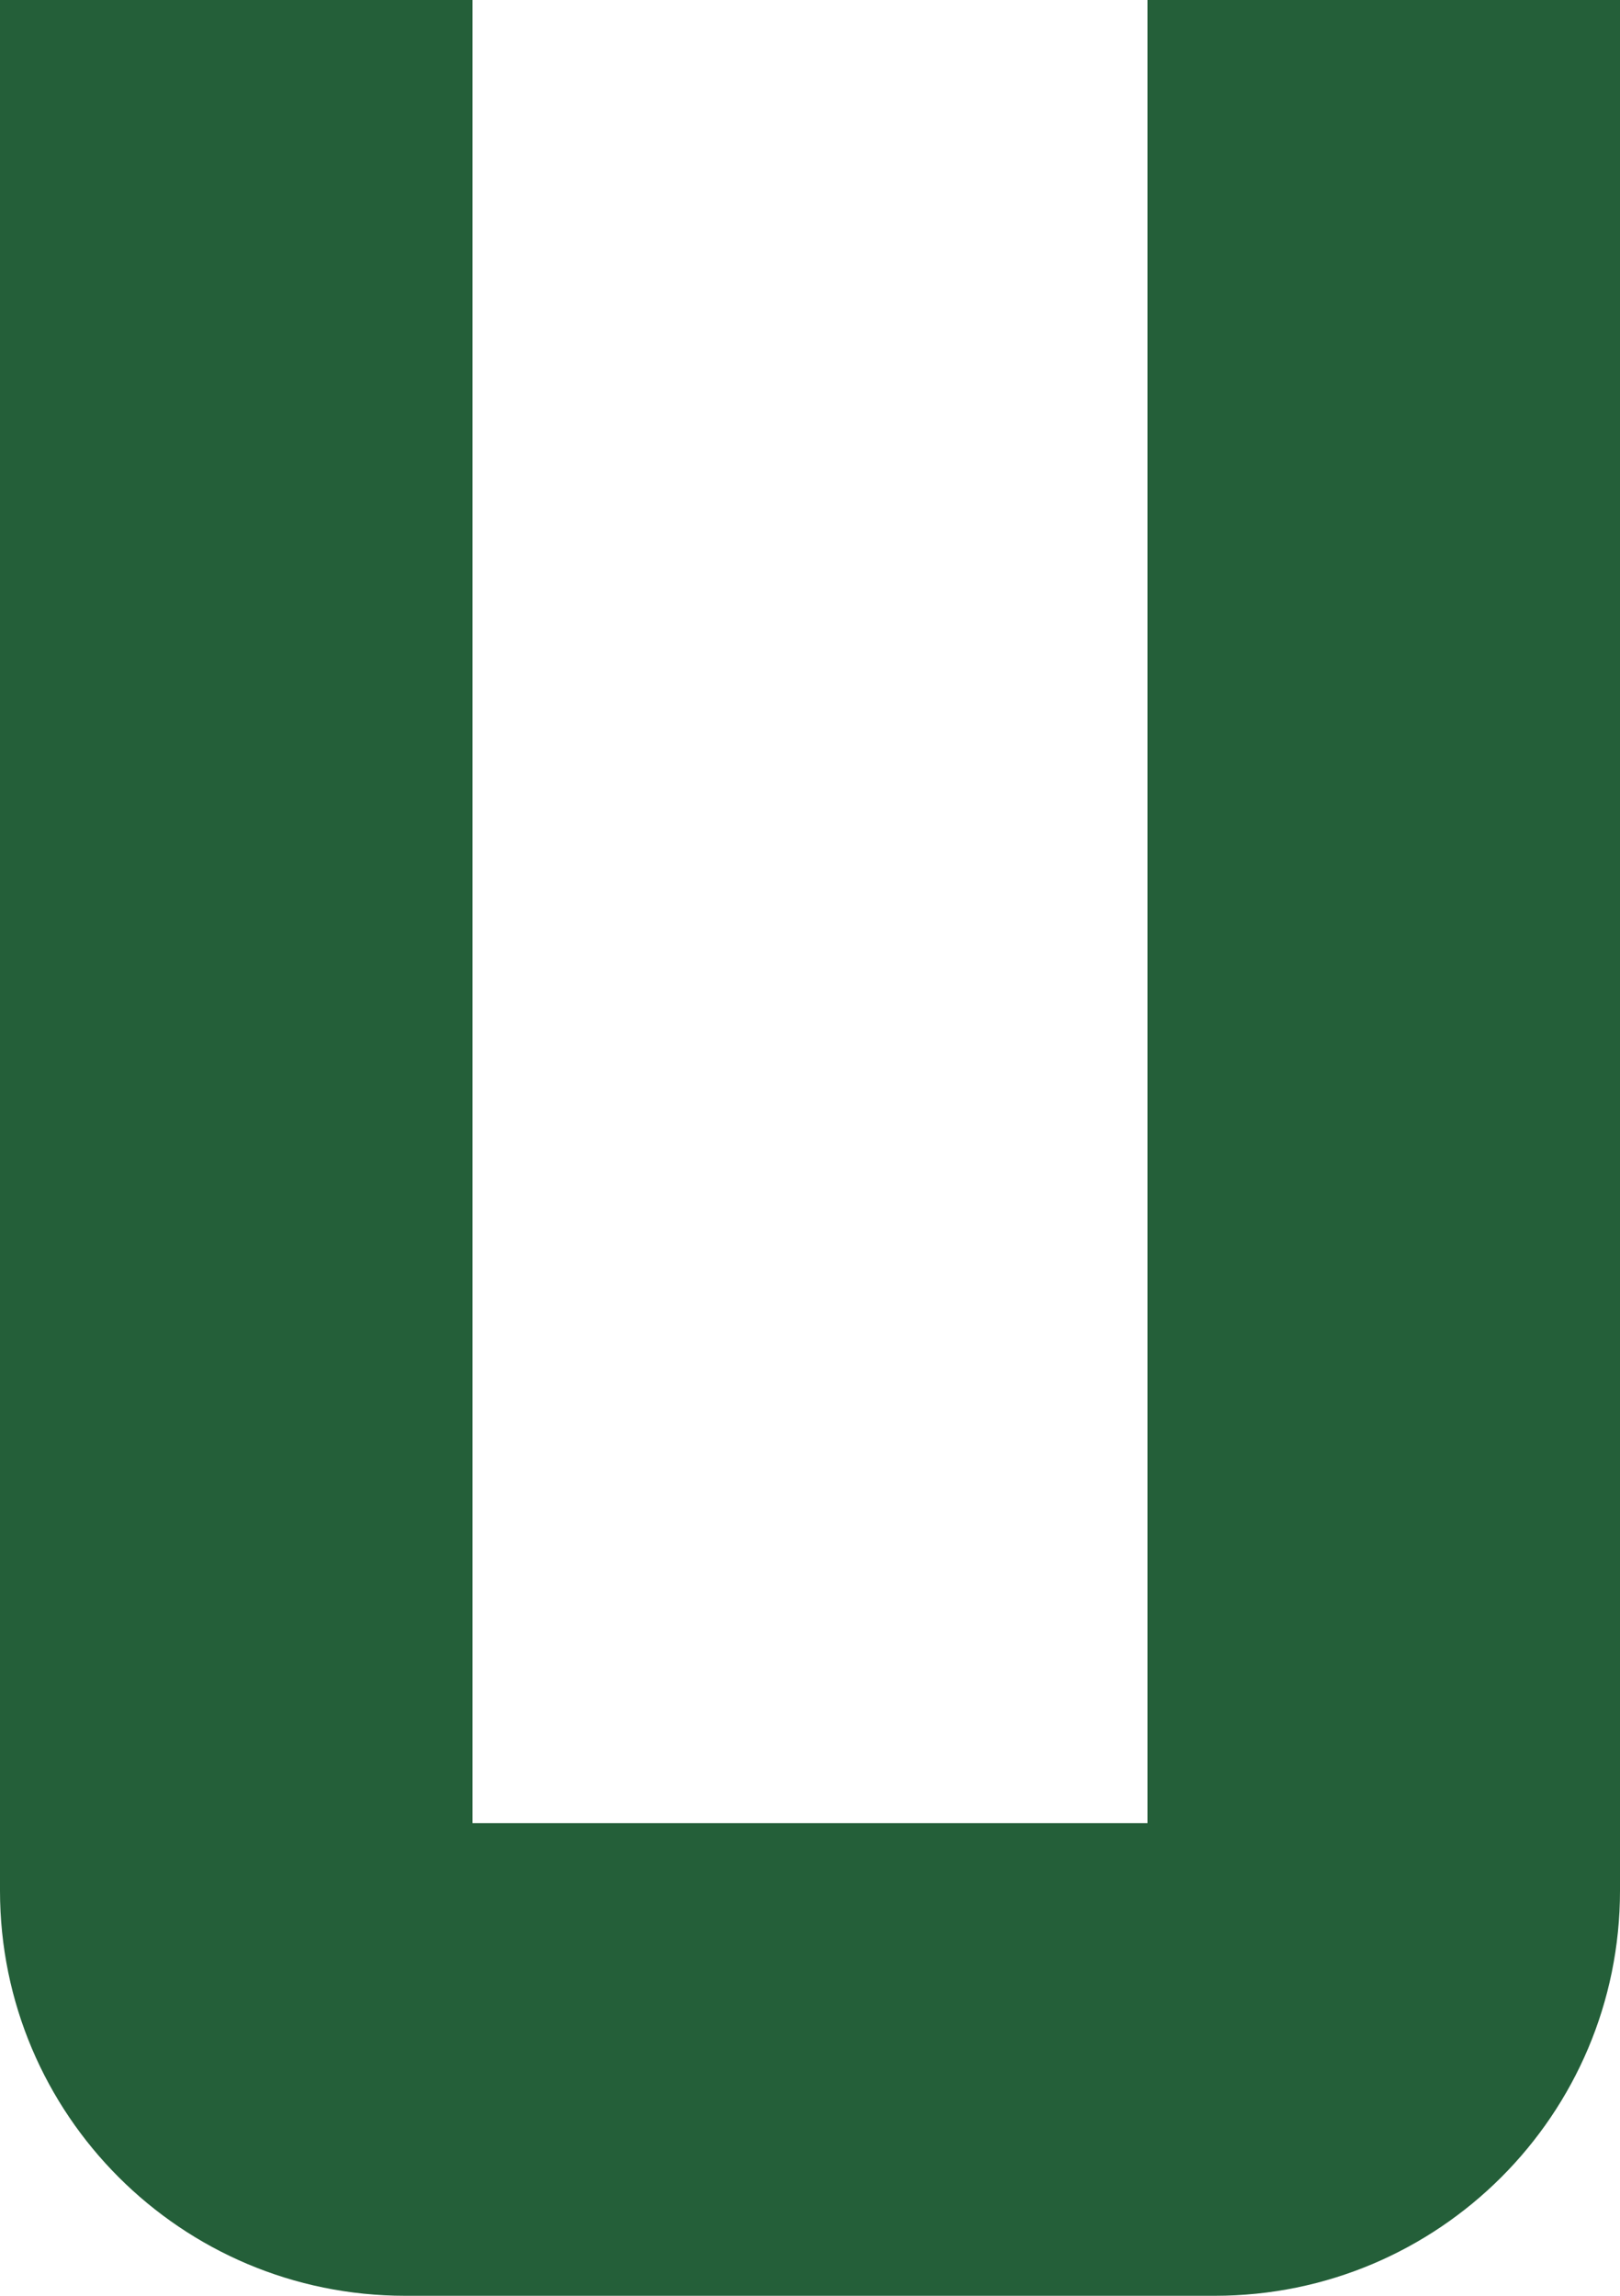 <?xml version="1.0" encoding="UTF-8"?>
<svg 
version="1.1"
    width="24"
    height="34"
    viewBox="0 0 24 34"
xmlns="http://www.w3.org/2000/svg"
xmlns:xlink="http://www.w3.org/1999/xlink">
<path d="
M7,0 L7,27 L17,27 L17,0 L24,0 L24,28 C24,31.314 21.314,34 18,34 L6,34 C2.686,34 4.05812251e-16,31.314 0,28 L0,0 L7,0 Z
" fill="#245F39"/>
</svg>
